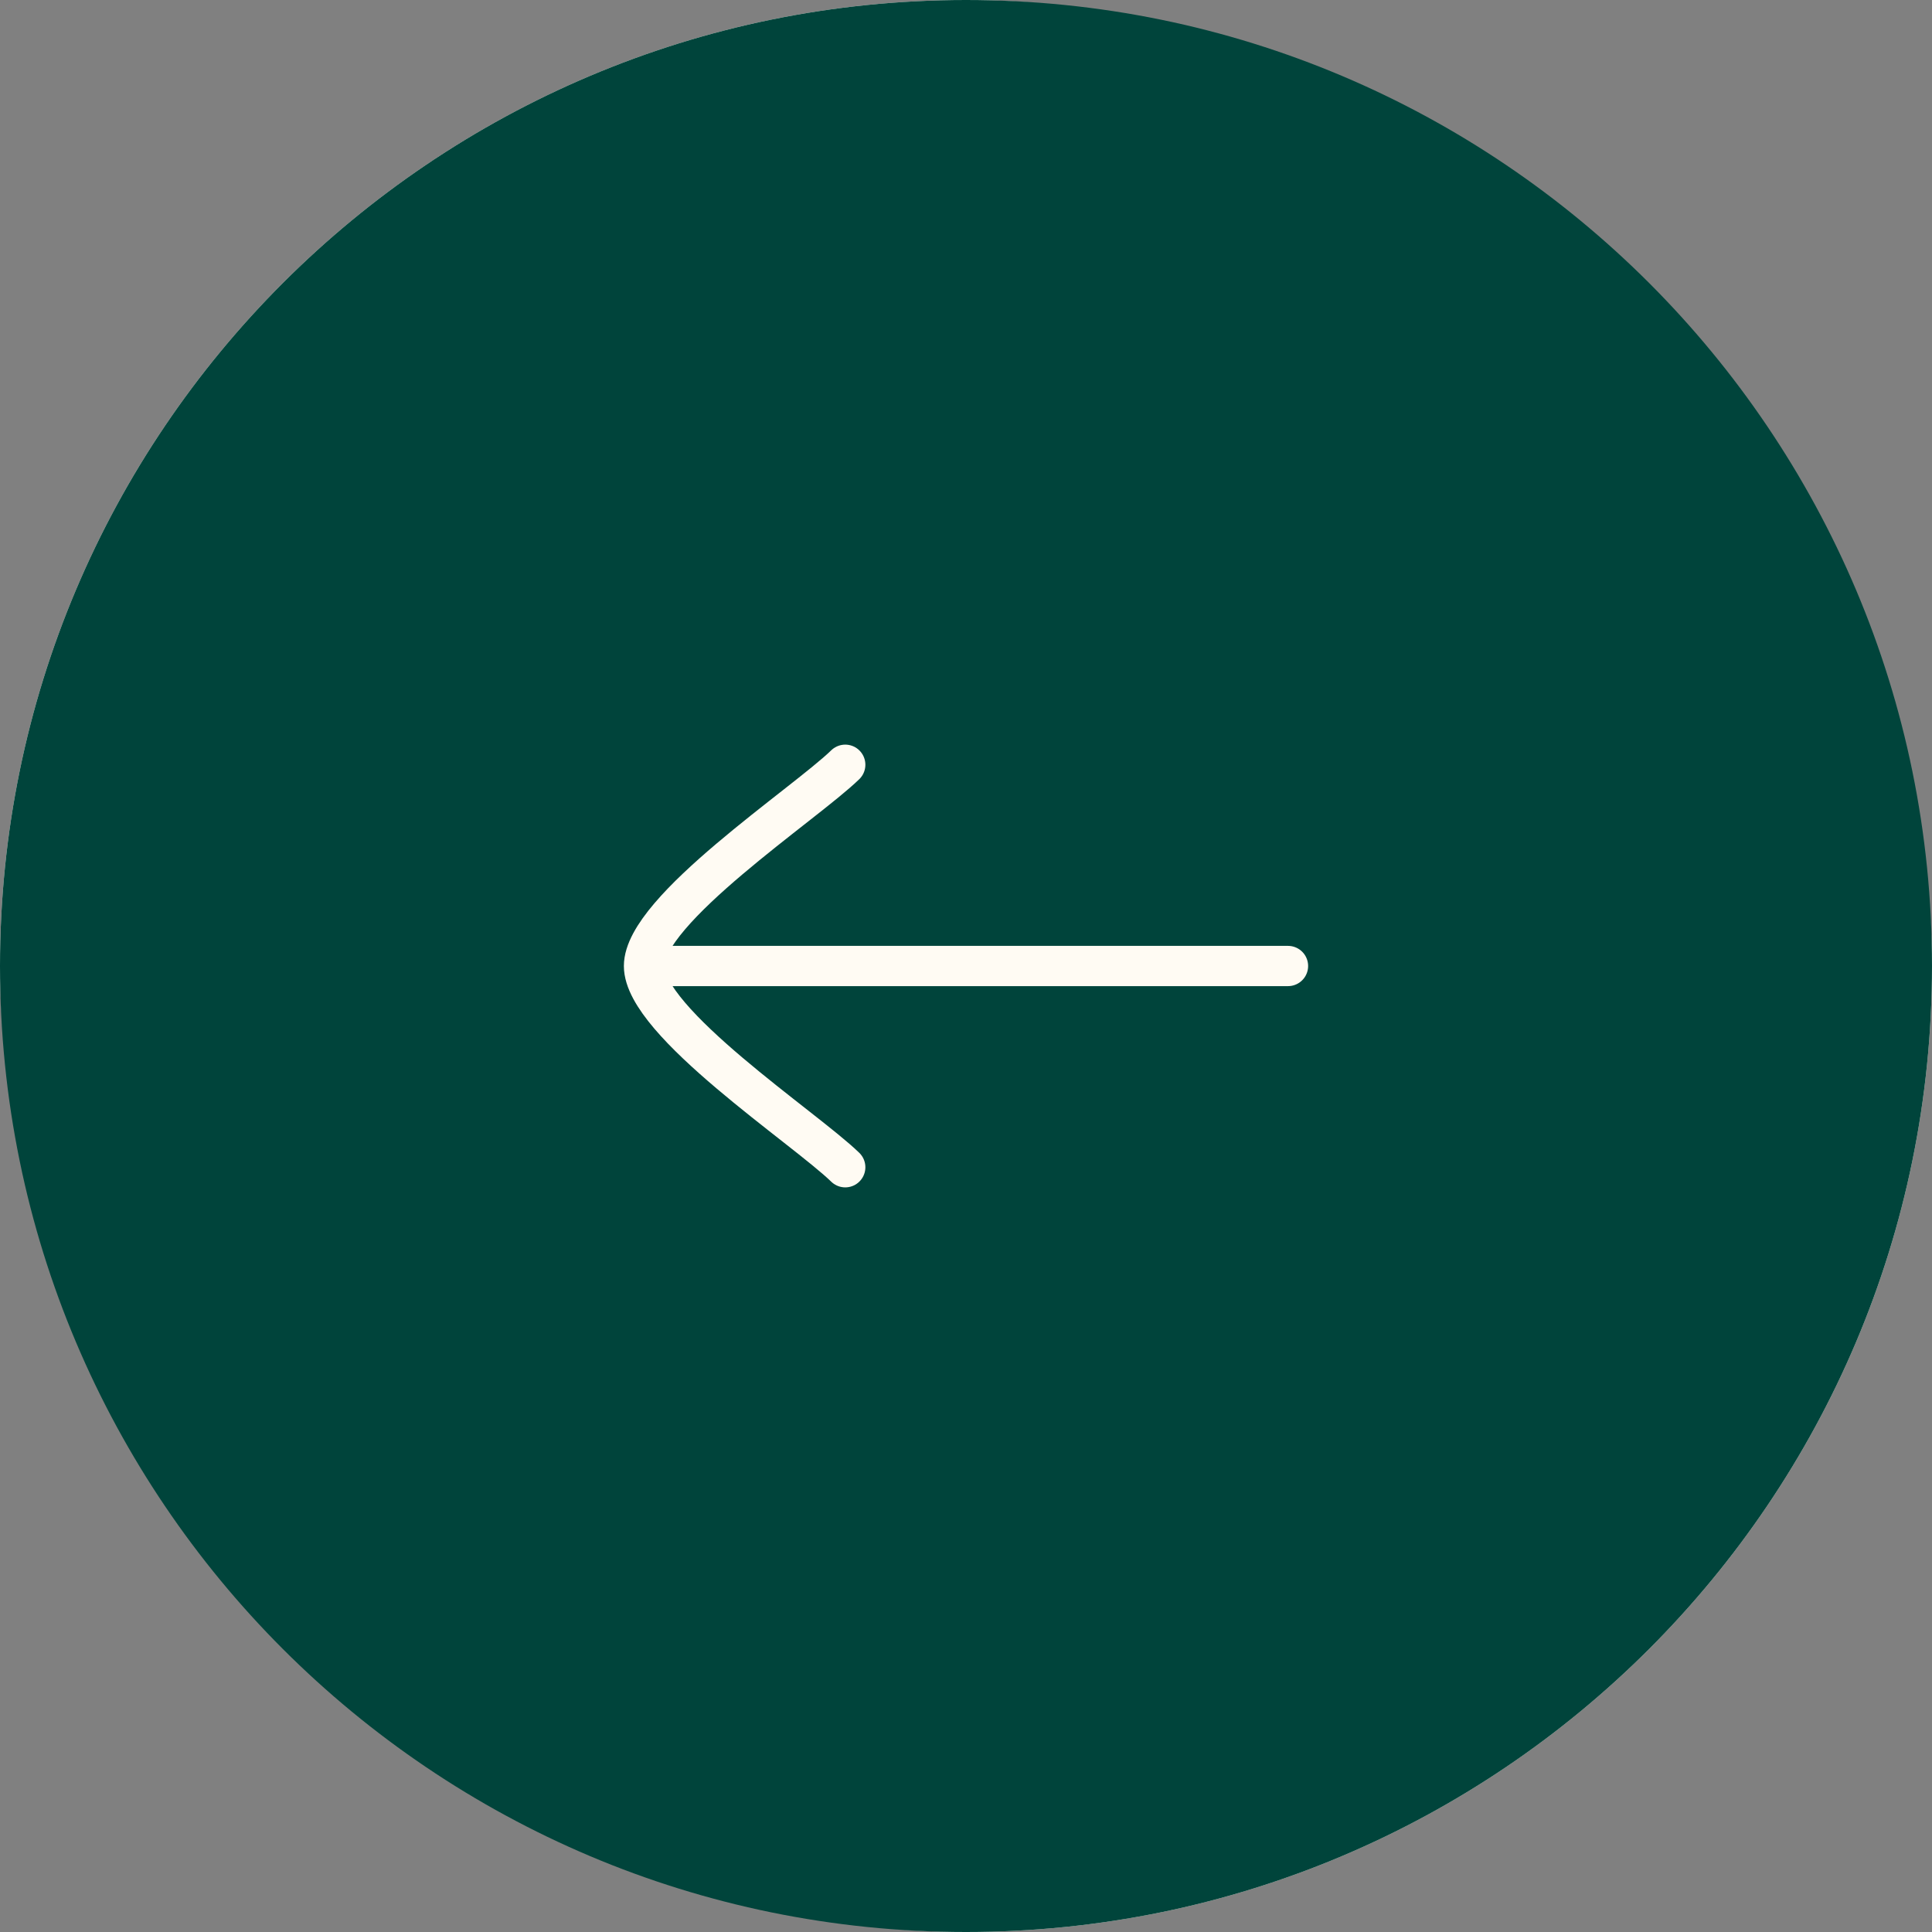 <?xml version="1.0" encoding="UTF-8"?> <svg xmlns="http://www.w3.org/2000/svg" width="48" height="48" viewBox="0 0 48 48" fill="none"><rect x="0" y="0" width="48" height="48" fill="#808080" stroke="none"/><rect width="48" height="48" rx="24" fill="#FFFBF3"></rect><path d="M24 48C37.255 48 48 37.255 48 24C48 10.745 37.255 0 24 0C10.745 0 0 10.745 0 24C0 37.255 10.745 48 24 48Z" fill="#00443B"></path><path d="M16 24H32M16 24C16 25.4 19.989 28.017 21 29M16 24C16 22.6 19.989 19.983 21 19" stroke="#FFFBF3" stroke-linecap="round" stroke-linejoin="round"></path></svg> 